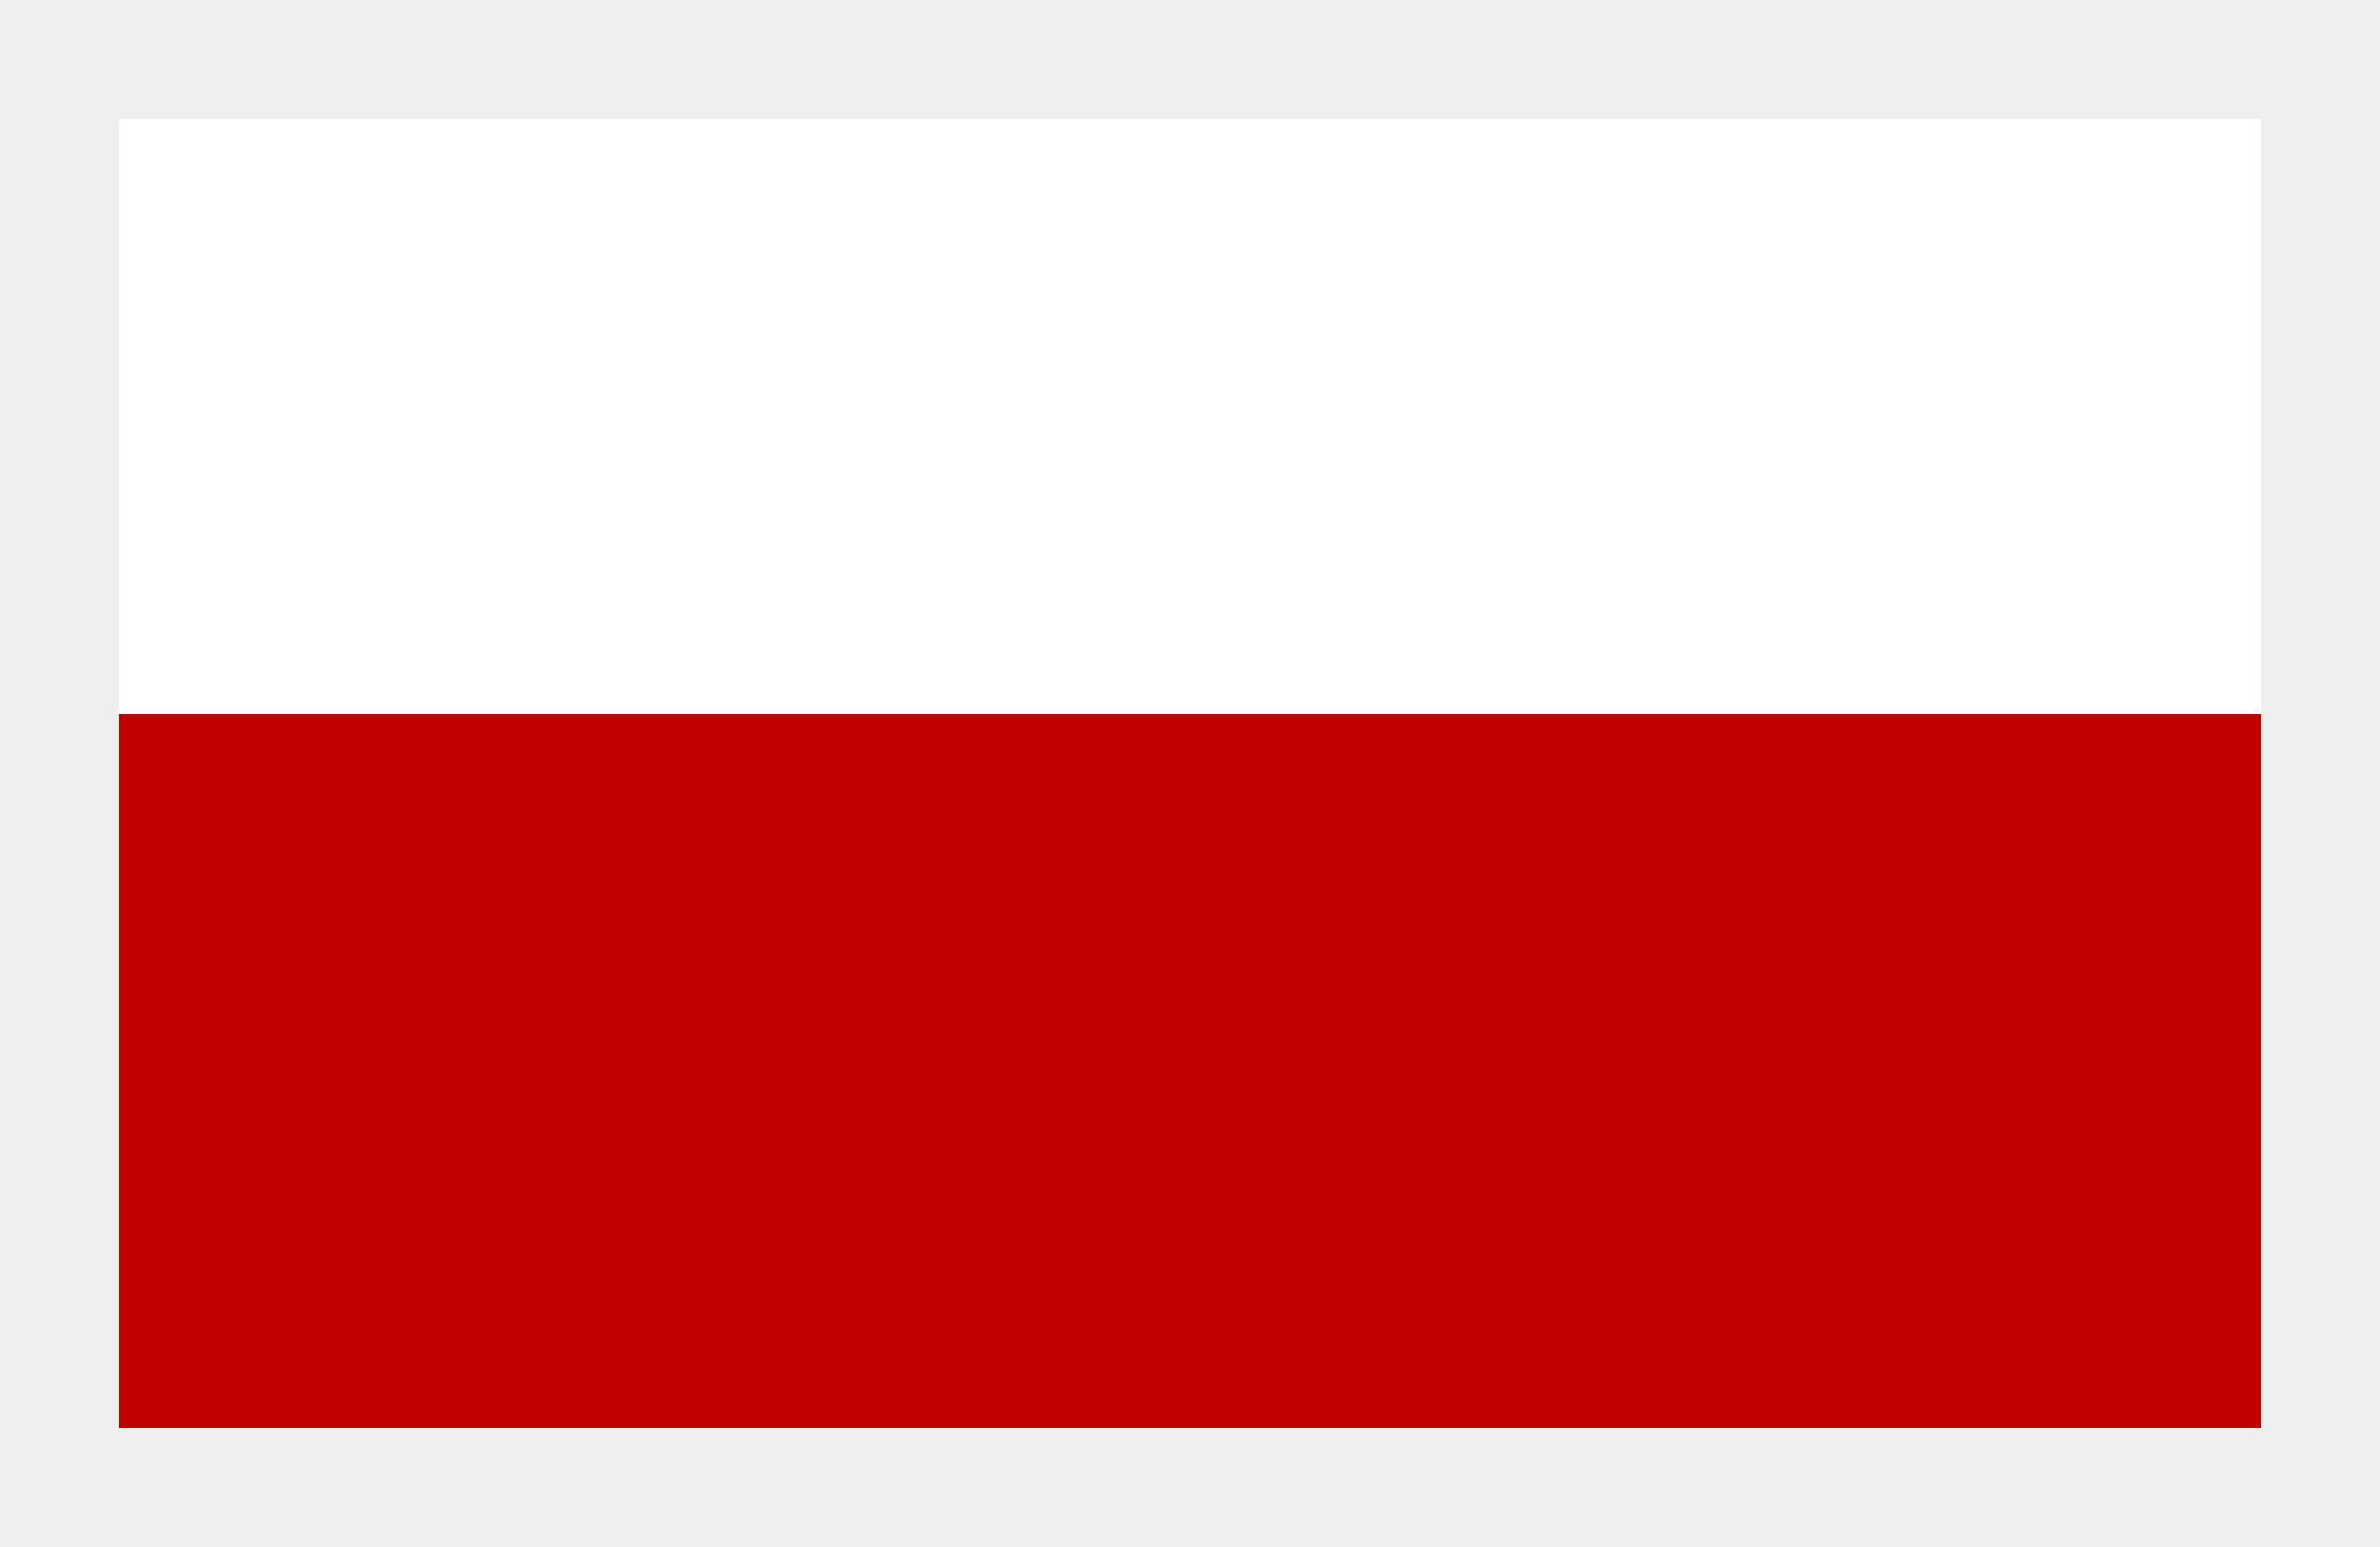 <svg xmlns="http://www.w3.org/2000/svg" width="20" height="13" viewBox="0 0 20 13"><g transform="translate(-1247 -188)"><g transform="translate(1247 188)" fill="#fff" stroke="#efefef" stroke-width="1"><rect width="20" height="13" stroke="none"/><rect x="0.5" y="0.5" width="19" height="12" fill="none"/></g><g transform="translate(1248 194)" fill="#c10000" stroke="#c10000" stroke-width="1"><rect width="18" height="6" stroke="none"/><rect x="0.5" y="0.5" width="17" height="5" fill="none"/></g></g></svg>